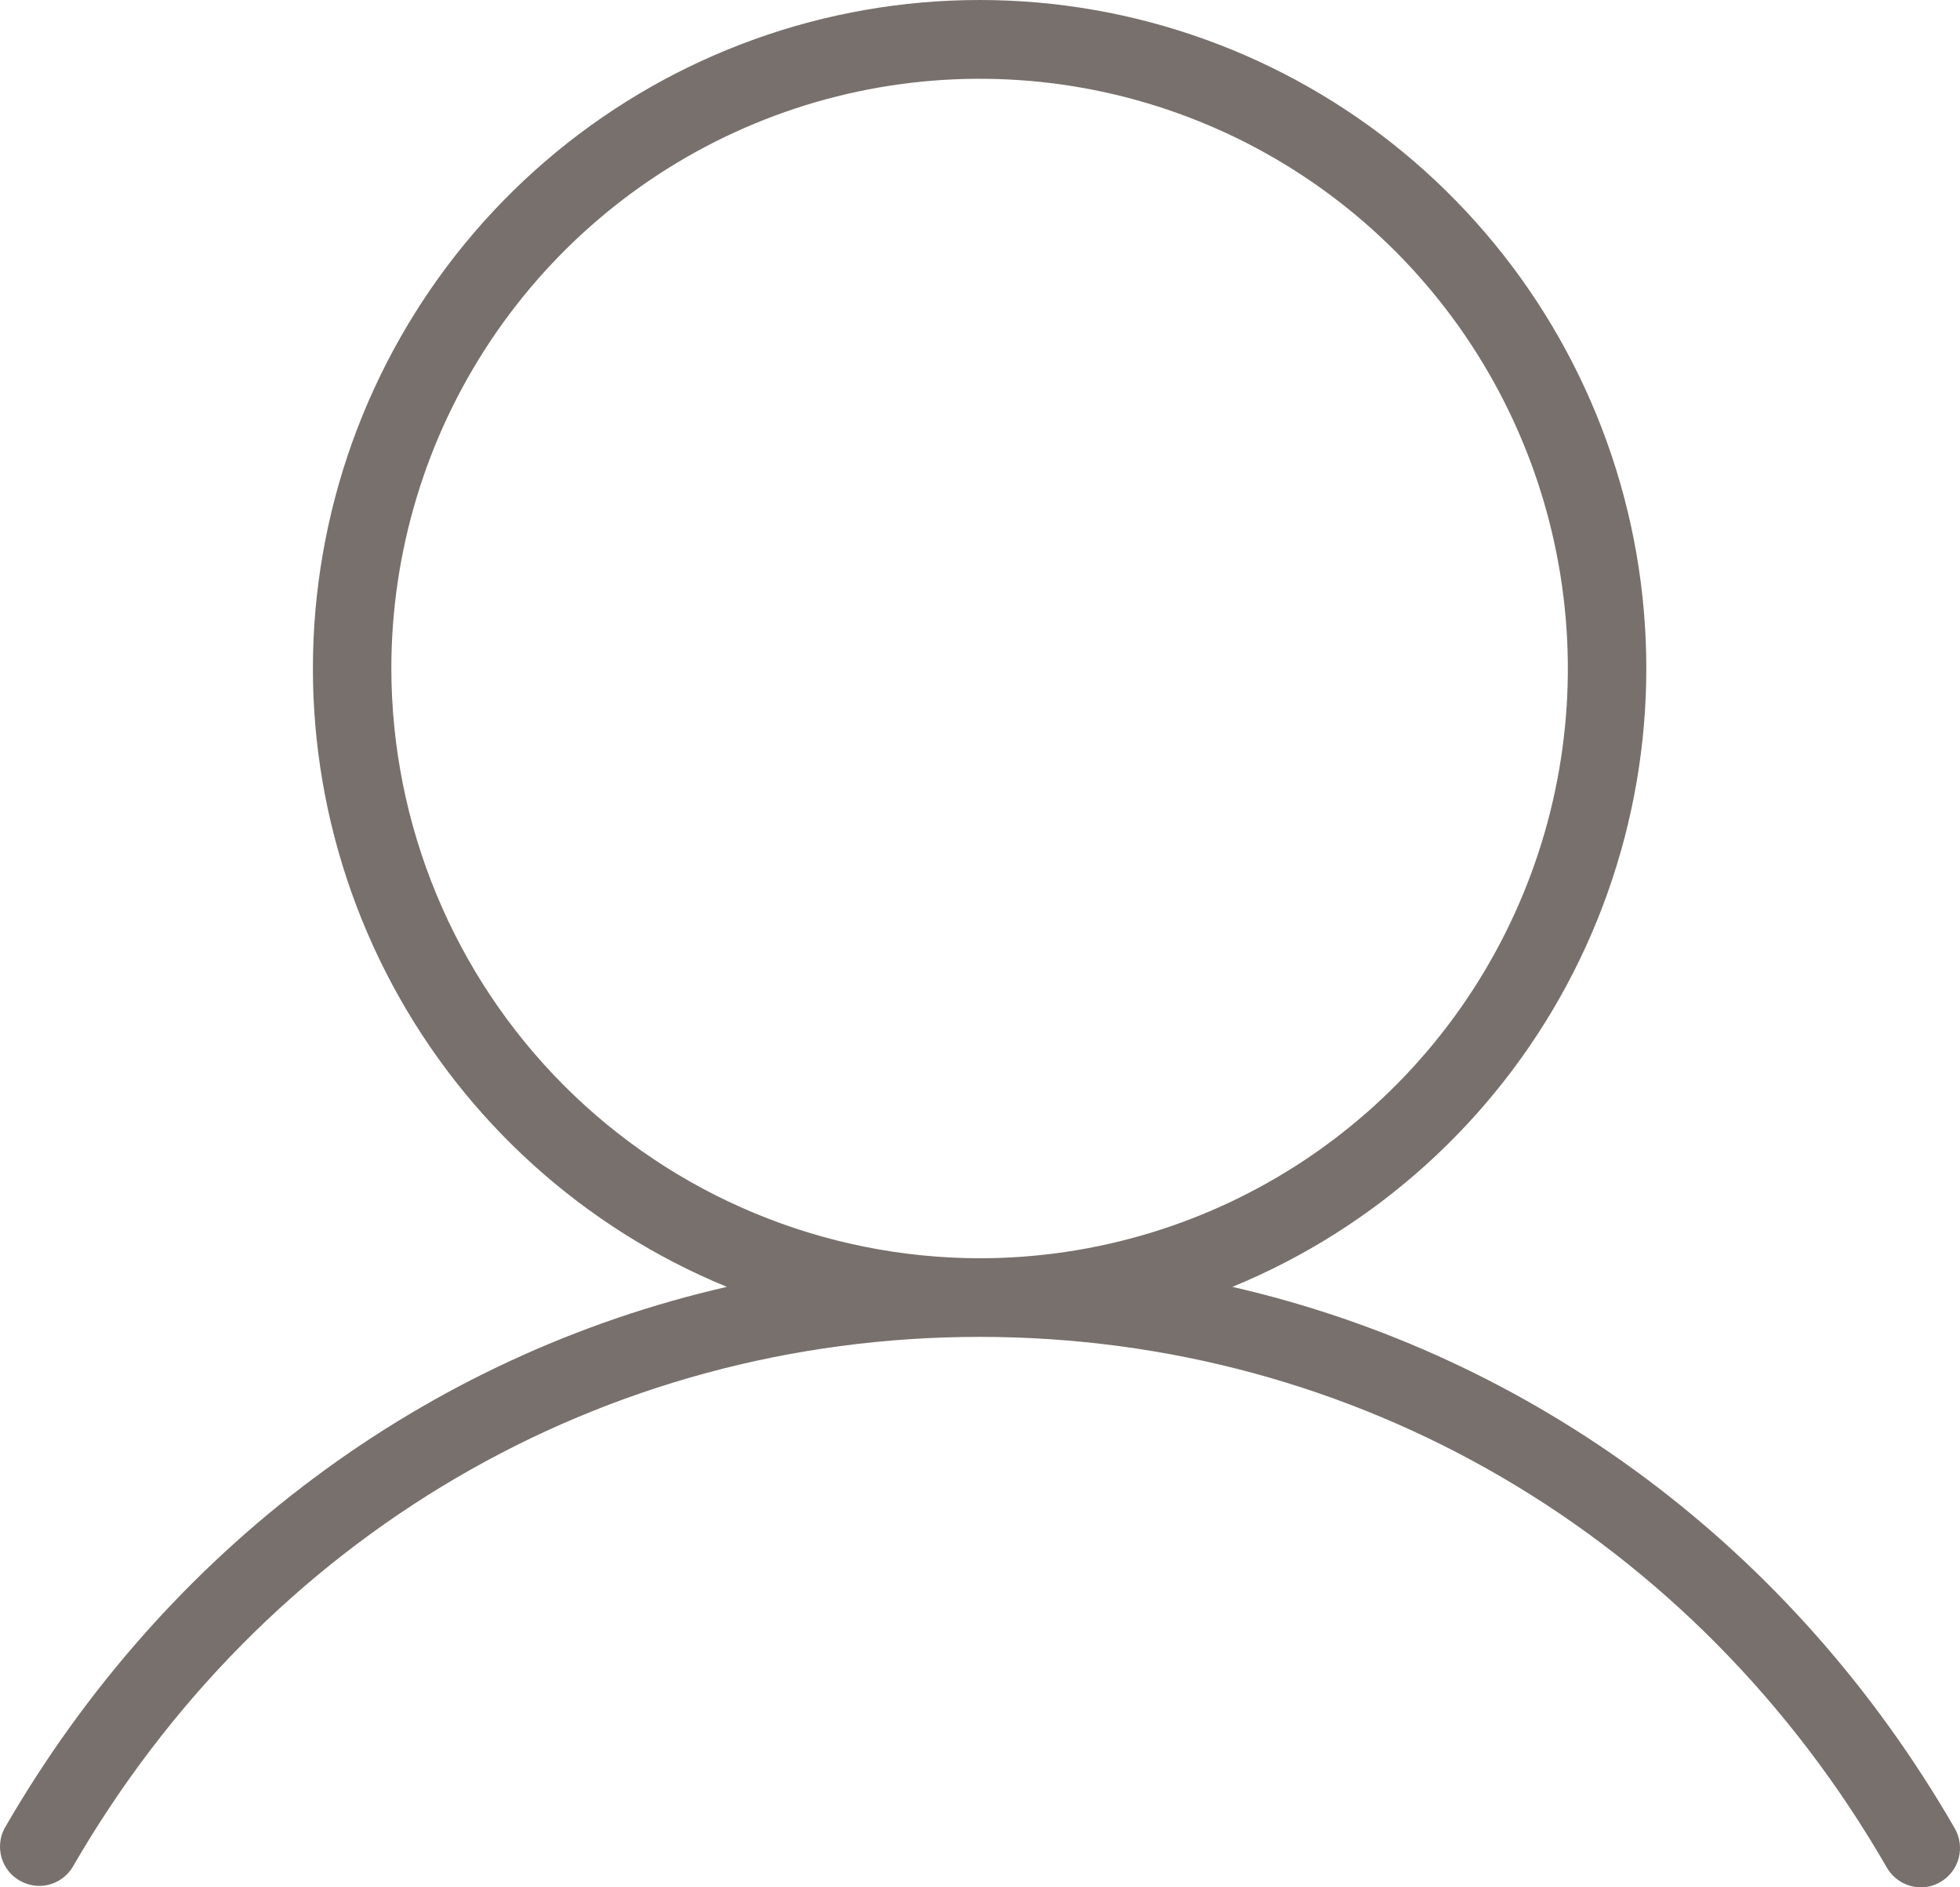 <svg width="27" height="26" viewBox="0 0 27 26" fill="none" xmlns="http://www.w3.org/2000/svg">
<path d="M26.928 25.188C24.697 21.32 21.12 18.68 16.977 17.728C18.945 16.919 20.573 15.45 21.582 13.572C22.59 11.693 22.917 9.522 22.506 7.429C22.095 5.336 20.971 3.451 19.328 2.096C17.684 0.741 15.623 0 13.495 0C11.367 0 9.305 0.741 7.661 2.096C6.018 3.451 4.895 5.336 4.484 7.429C4.072 9.522 4.399 11.693 5.408 13.572C6.416 15.45 8.044 16.919 10.013 17.728C5.875 18.676 2.293 21.32 0.062 25.188C-0.003 25.311 -0.017 25.455 0.021 25.59C0.06 25.724 0.149 25.838 0.27 25.907C0.391 25.977 0.533 25.998 0.669 25.965C0.804 25.931 0.921 25.847 0.996 25.729C3.635 21.151 8.311 18.417 13.495 18.417C18.678 18.417 23.354 21.151 25.993 25.729C26.041 25.811 26.109 25.88 26.191 25.927C26.273 25.975 26.366 26 26.46 26C26.555 26 26.649 25.975 26.73 25.927C26.854 25.855 26.945 25.737 26.982 25.598C27.019 25.459 26.999 25.312 26.928 25.188ZM5.391 9.21C5.391 7.603 5.866 6.032 6.757 4.696C7.647 3.36 8.913 2.318 10.393 1.704C11.874 1.089 13.504 0.928 15.076 1.241C16.648 1.555 18.091 2.328 19.225 3.465C20.358 4.601 21.13 6.049 21.442 7.625C21.755 9.201 21.595 10.834 20.981 12.319C20.368 13.803 19.329 15.072 17.997 15.965C16.664 16.858 15.097 17.334 13.495 17.334C11.346 17.331 9.286 16.475 7.767 14.952C6.248 13.428 5.394 11.364 5.391 9.21Z" fill="#78706C"/>
</svg>
